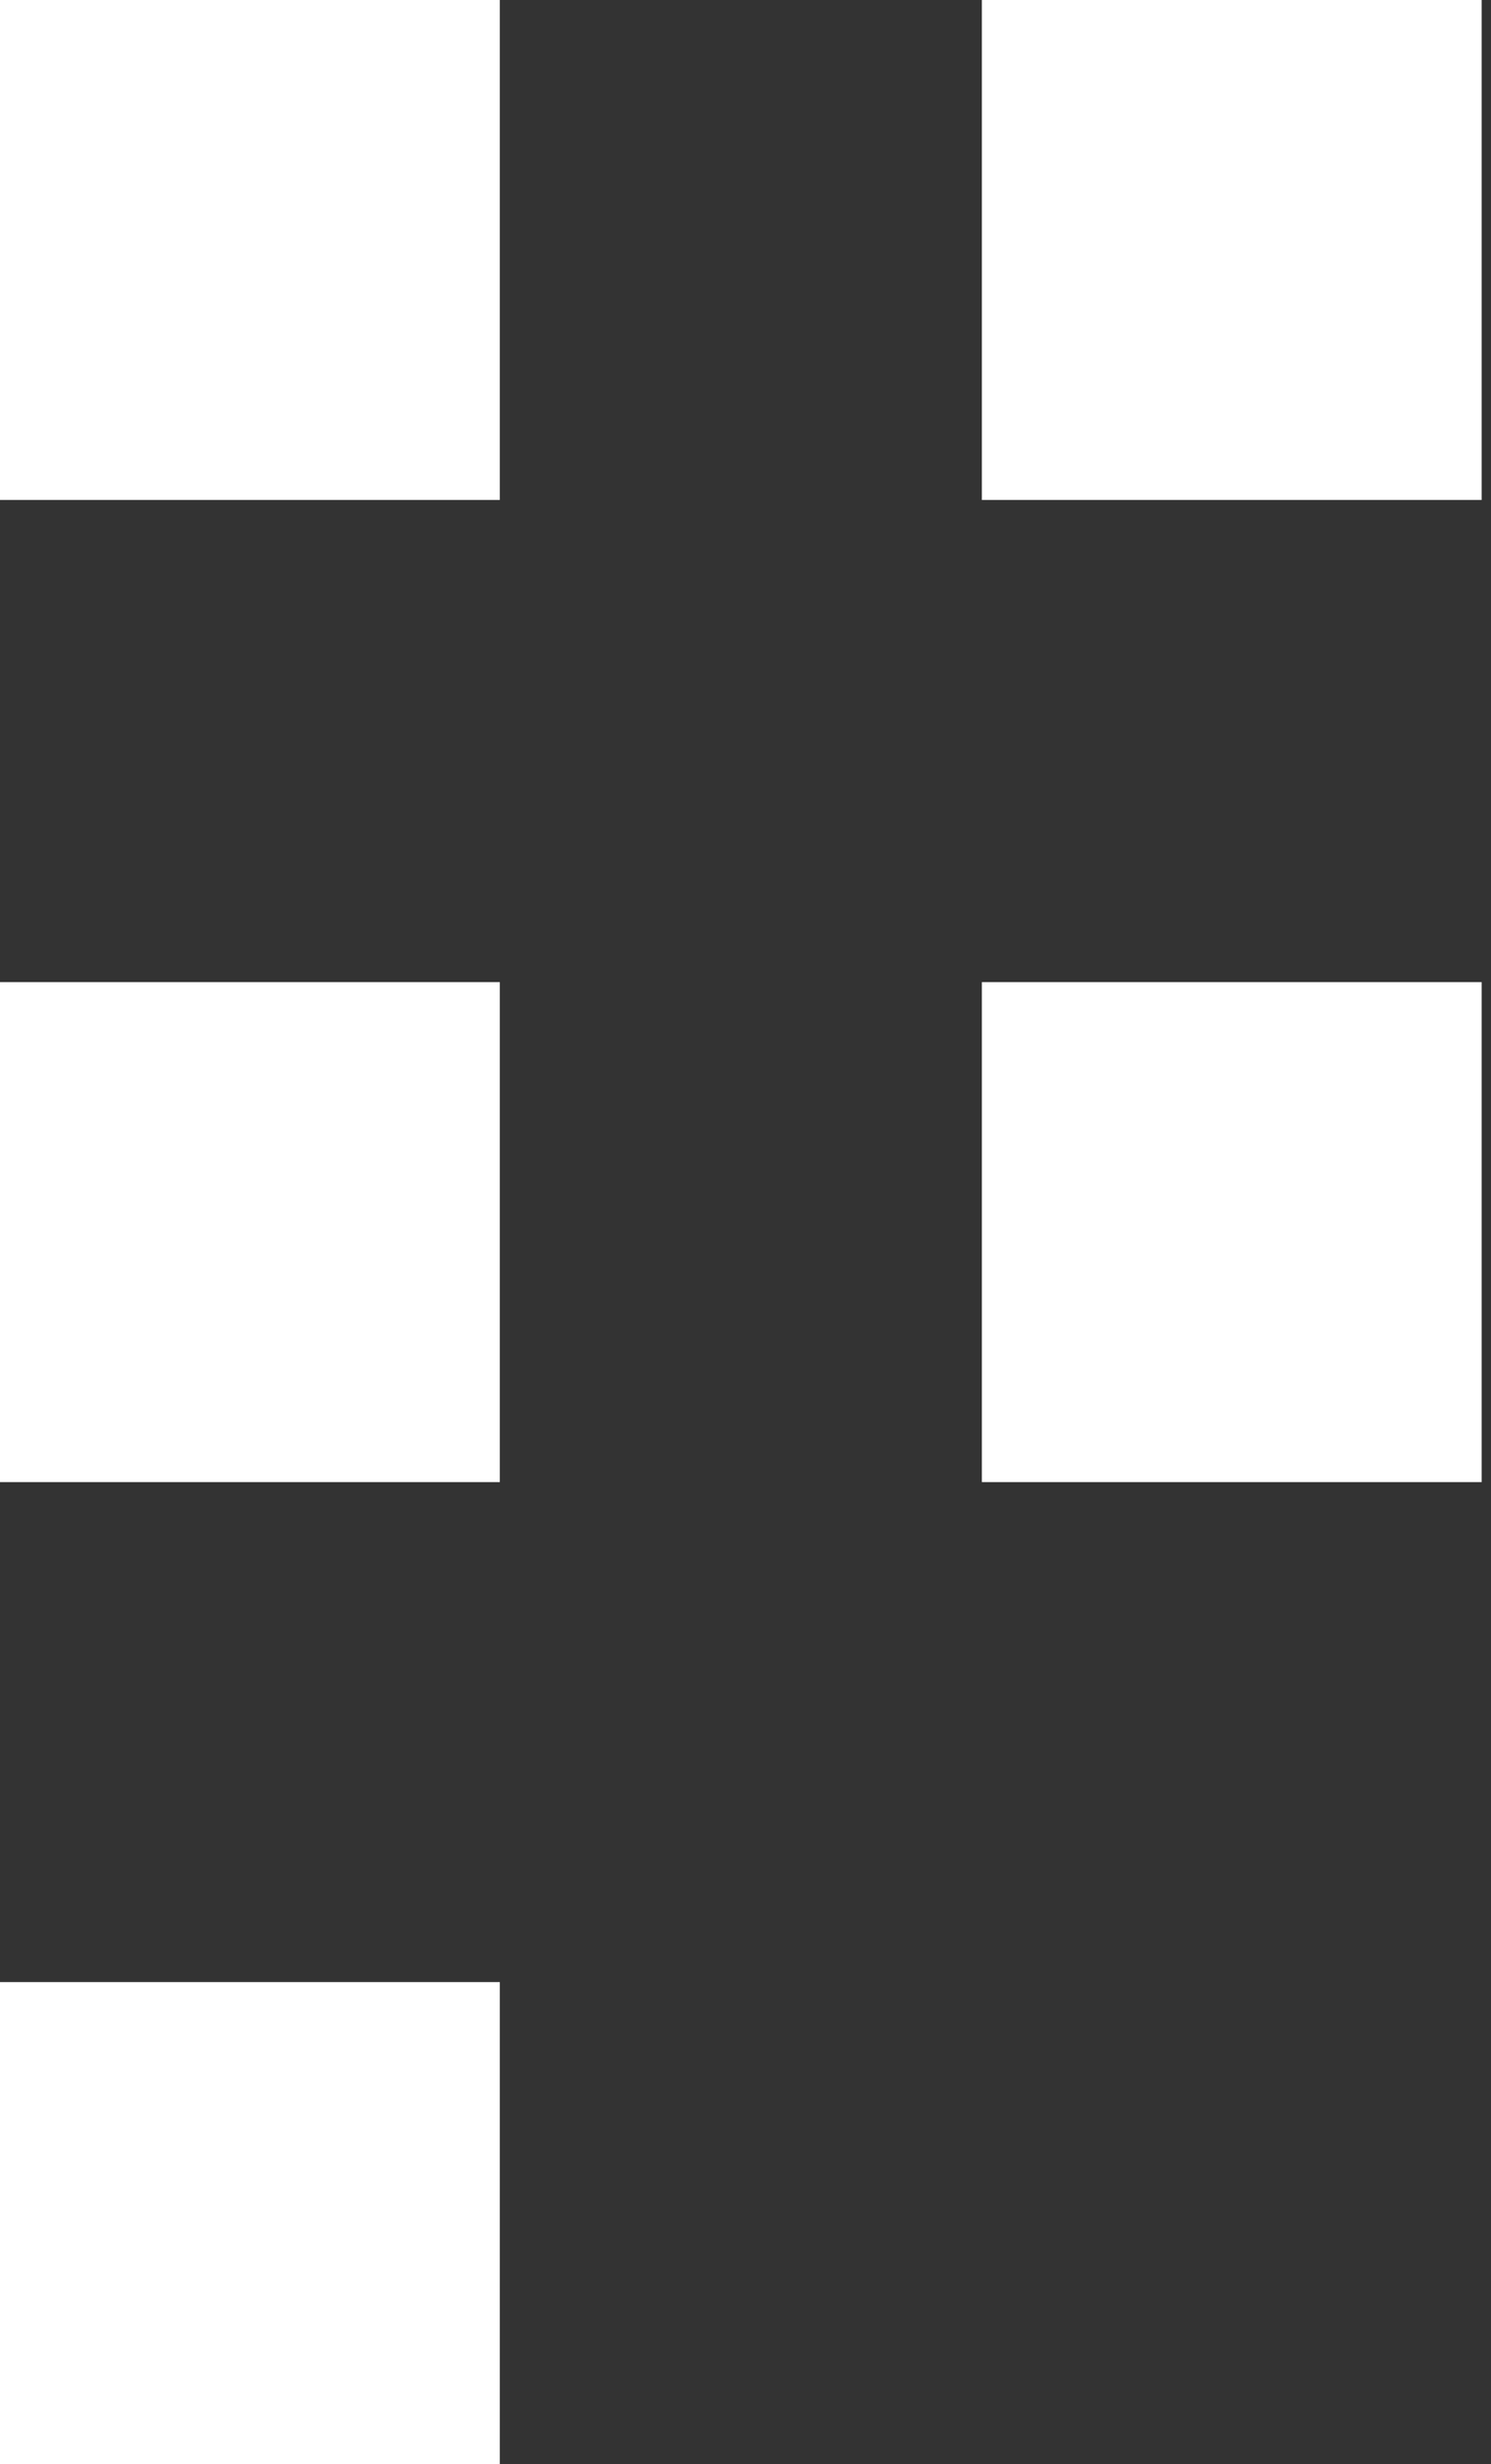 <svg xmlns="http://www.w3.org/2000/svg" width="69" height="114" viewBox="0 0 69 114" fill="none"><rect x="0" y="0" width="69" height="114" fill="#333333" stroke="none"/><path d="M23.13 0H0V23.13H23.13V0Z" fill="white"></path><path d="M68.568 0H45.438V23.13H68.568V0Z" fill="white"></path><path d="M23.13 45.435H0V68.565H23.13V45.435Z" fill="white"></path><path d="M68.568 45.435H45.438V68.565H68.568V45.435Z" fill="white"></path><path d="M23.13 91.695H0V114H23.13V91.695Z" fill="white"></path></svg>
